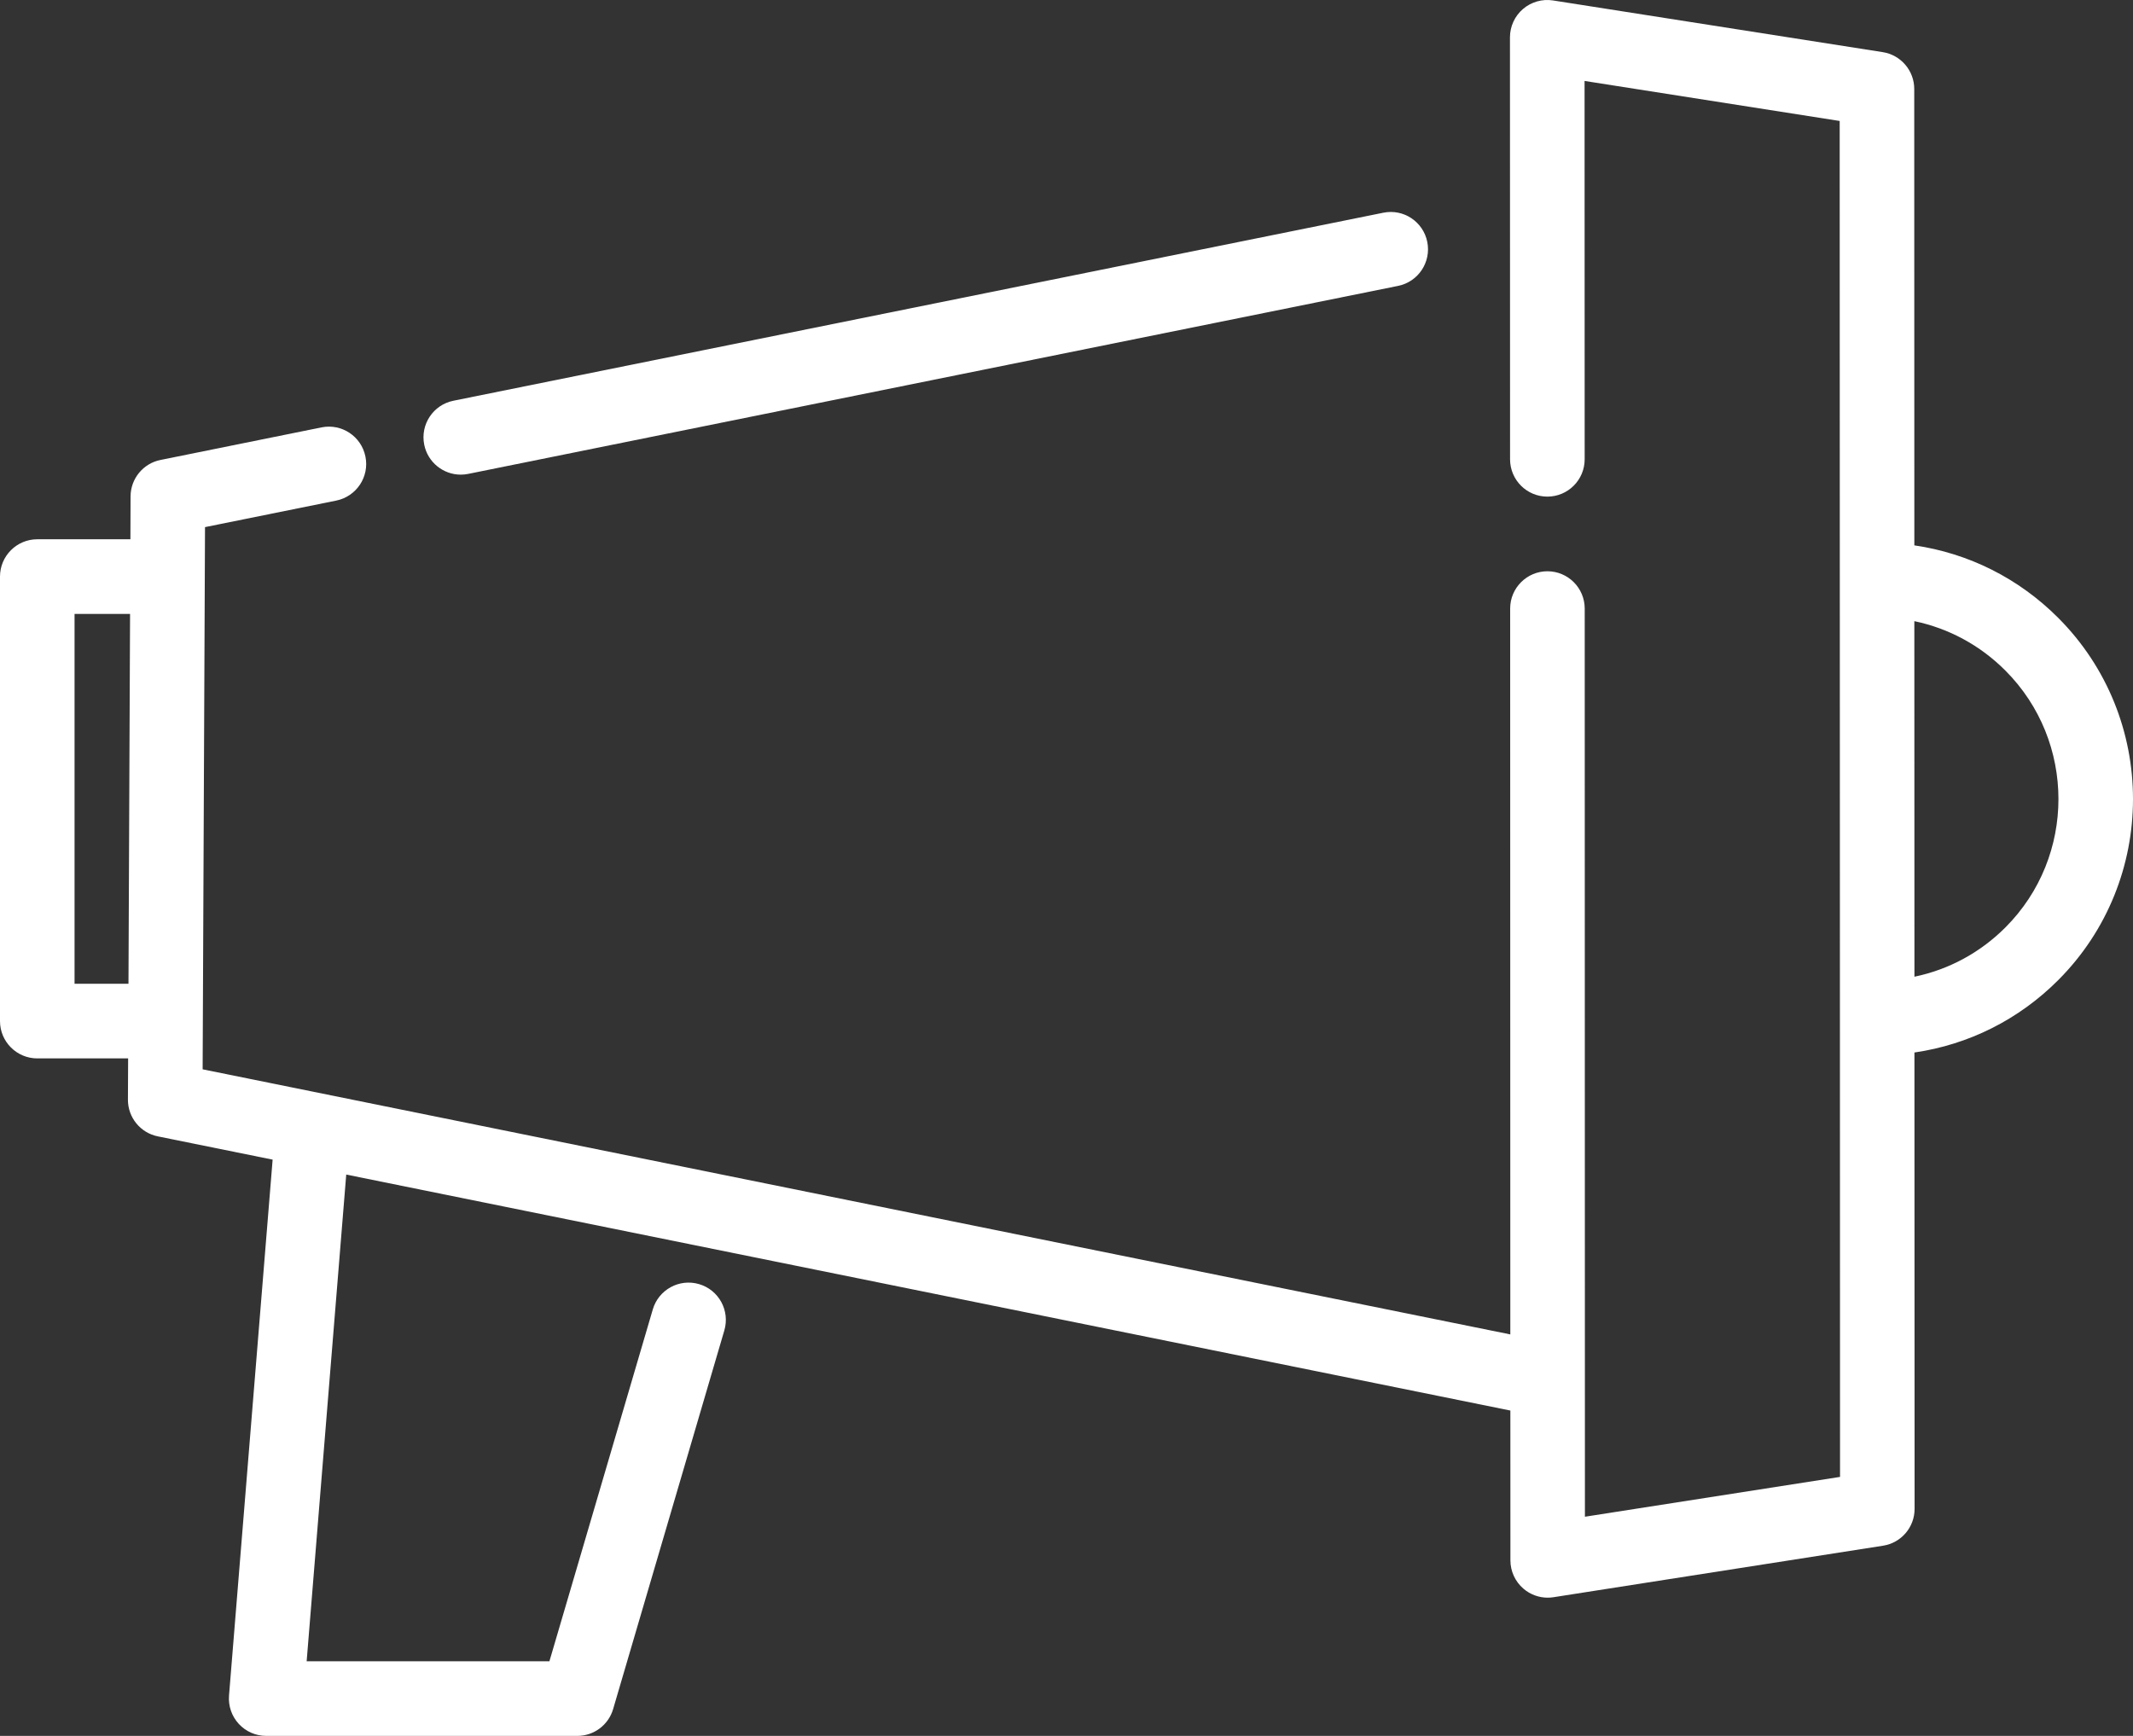 <svg width="43" height="35" viewBox="0 0 43 35" fill="none" xmlns="http://www.w3.org/2000/svg">
<rect x="0" y="0" width="43" height="35" fill="#333333" stroke="none"/>
<path d="M28.773 4.877C28.691 4.47 28.295 4.206 27.887 4.289L9.14 8.08C8.733 8.162 8.47 8.559 8.552 8.966C8.624 9.323 8.938 9.57 9.288 9.57C9.337 9.57 9.388 9.565 9.438 9.555L28.185 5.764C28.592 5.682 28.855 5.285 28.773 4.877Z" fill="white"/>
<path d="M41.49 12.455C40.695 11.659 39.685 11.155 38.592 10.996L38.59 1.794C38.59 1.424 38.32 1.108 37.954 1.051L31.308 0.009C31.091 -0.025 30.87 0.038 30.703 0.181C30.536 0.324 30.44 0.533 30.44 0.753L30.442 9.261C30.443 9.677 30.779 10.013 31.194 10.013C31.609 10.013 31.946 9.676 31.946 9.26L31.944 1.632L37.087 2.439L37.094 29.778L31.951 30.581L31.947 12.271C31.947 11.855 31.61 11.518 31.195 11.518C30.78 11.518 30.443 11.856 30.444 12.271L30.447 26.905L4.085 21.56L4.133 10.628L6.779 10.093C7.186 10.01 7.45 9.613 7.367 9.206C7.285 8.798 6.889 8.535 6.482 8.617L3.235 9.274C2.886 9.344 2.634 9.651 2.632 10.008L2.629 10.873H0.752C0.337 10.873 0 11.21 0 11.625V20.588C0 21.003 0.337 21.34 0.752 21.34H2.583L2.579 22.172C2.578 22.531 2.83 22.841 3.182 22.912L5.496 23.381L4.617 34.186C4.6 34.396 4.671 34.603 4.814 34.758C4.956 34.912 5.156 35 5.366 35H11.639C11.972 35 12.266 34.78 12.36 34.46L14.602 26.825C14.719 26.426 14.492 26.008 14.093 25.891C13.695 25.774 13.277 26.002 13.16 26.401L11.076 33.495H6.182L6.98 23.682L30.448 28.44L30.449 31.46C30.449 31.68 30.545 31.889 30.712 32.032C30.849 32.149 31.022 32.213 31.2 32.213C31.239 32.213 31.277 32.21 31.316 32.204L37.962 31.165C38.328 31.108 38.598 30.792 38.597 30.421L38.594 21.221C39.688 21.062 40.697 20.558 41.492 19.762C43.503 17.748 43.503 14.47 41.49 12.455ZM2.59 19.835H1.503V12.378H2.622L2.59 19.835ZM38.594 19.693L38.592 12.524C39.283 12.668 39.917 13.009 40.427 13.52C41.853 14.948 41.854 17.271 40.429 18.698C39.919 19.209 39.284 19.55 38.594 19.693Z" fill="white"/>
</svg>
